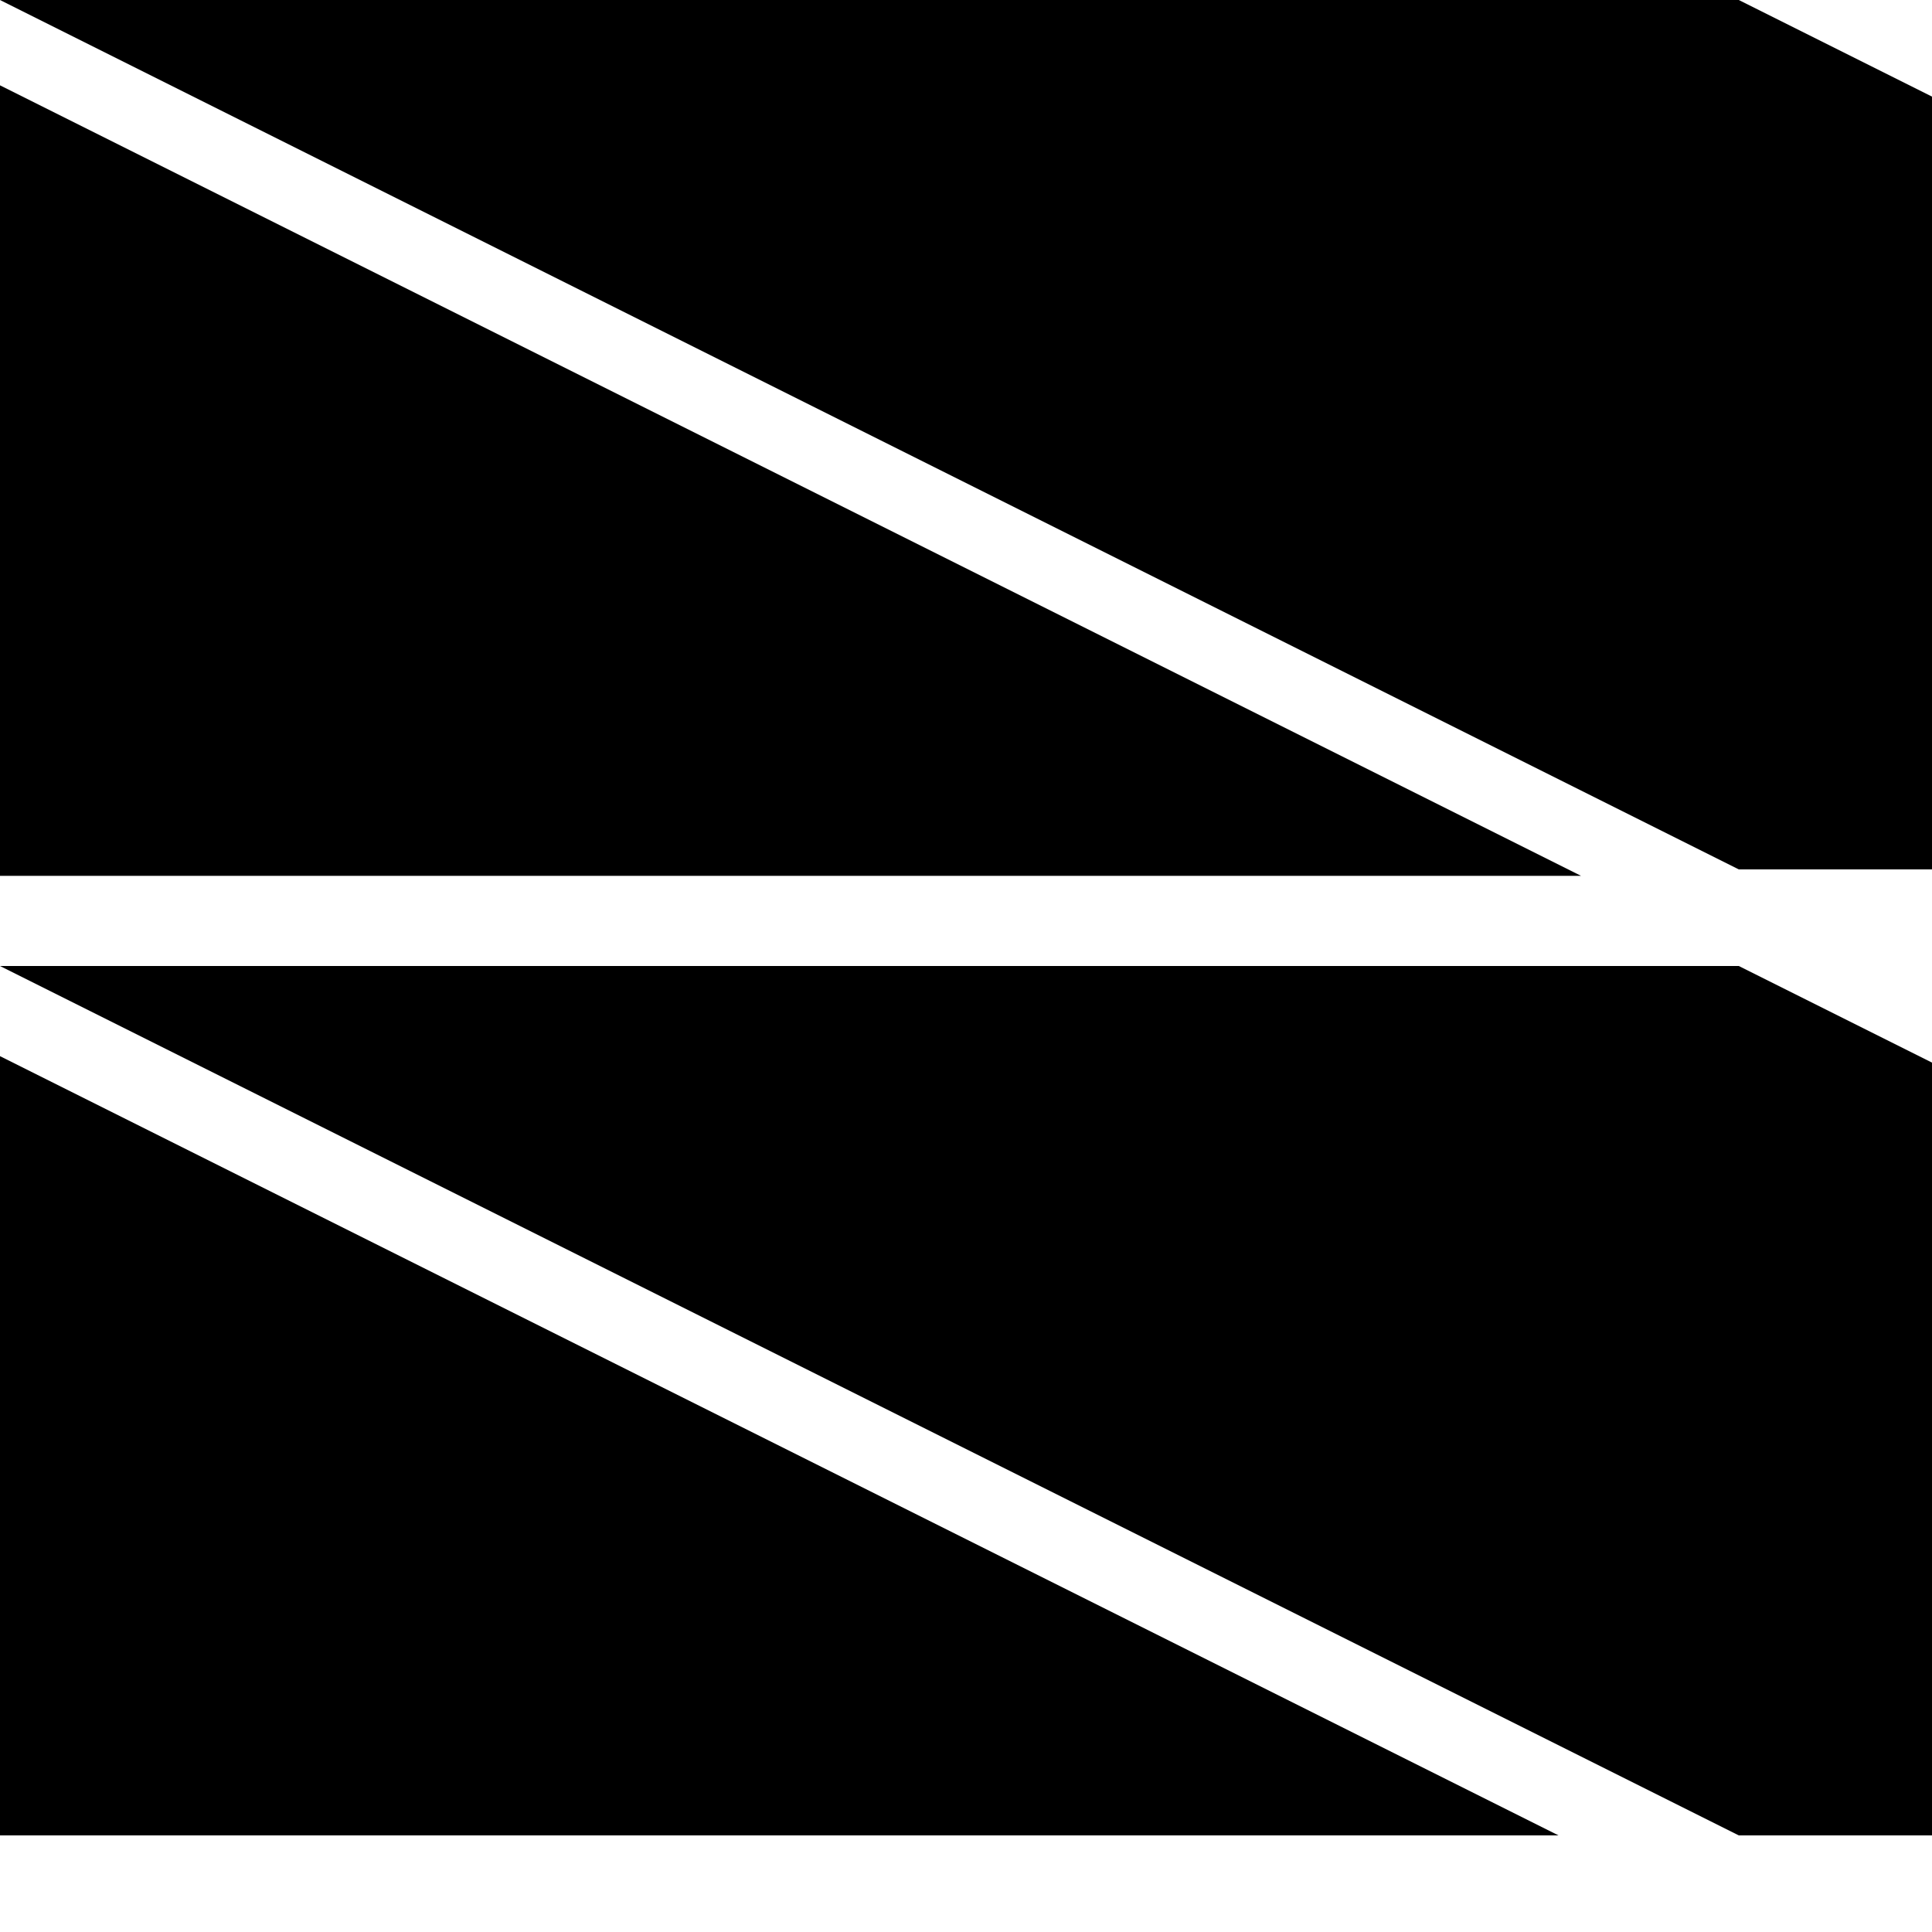 <svg xmlns="http://www.w3.org/2000/svg" viewBox="0 0 600 600">
  <path d="M0 0h540l540 270H540Z" class="cls-1"/>
  <path d="M0 300h540l540 270H540Z" class="cls-1" data-name="Shape 1 copy"/>
  <path d="M-596 300h540l540 270H-56Z" class="cls-1" data-name="Shape 1 copy 3"/>
  <path d="M-589 2h540l540 270H-49Z" class="cls-1" data-name="Shape 1 copy 2"/>
</svg>
